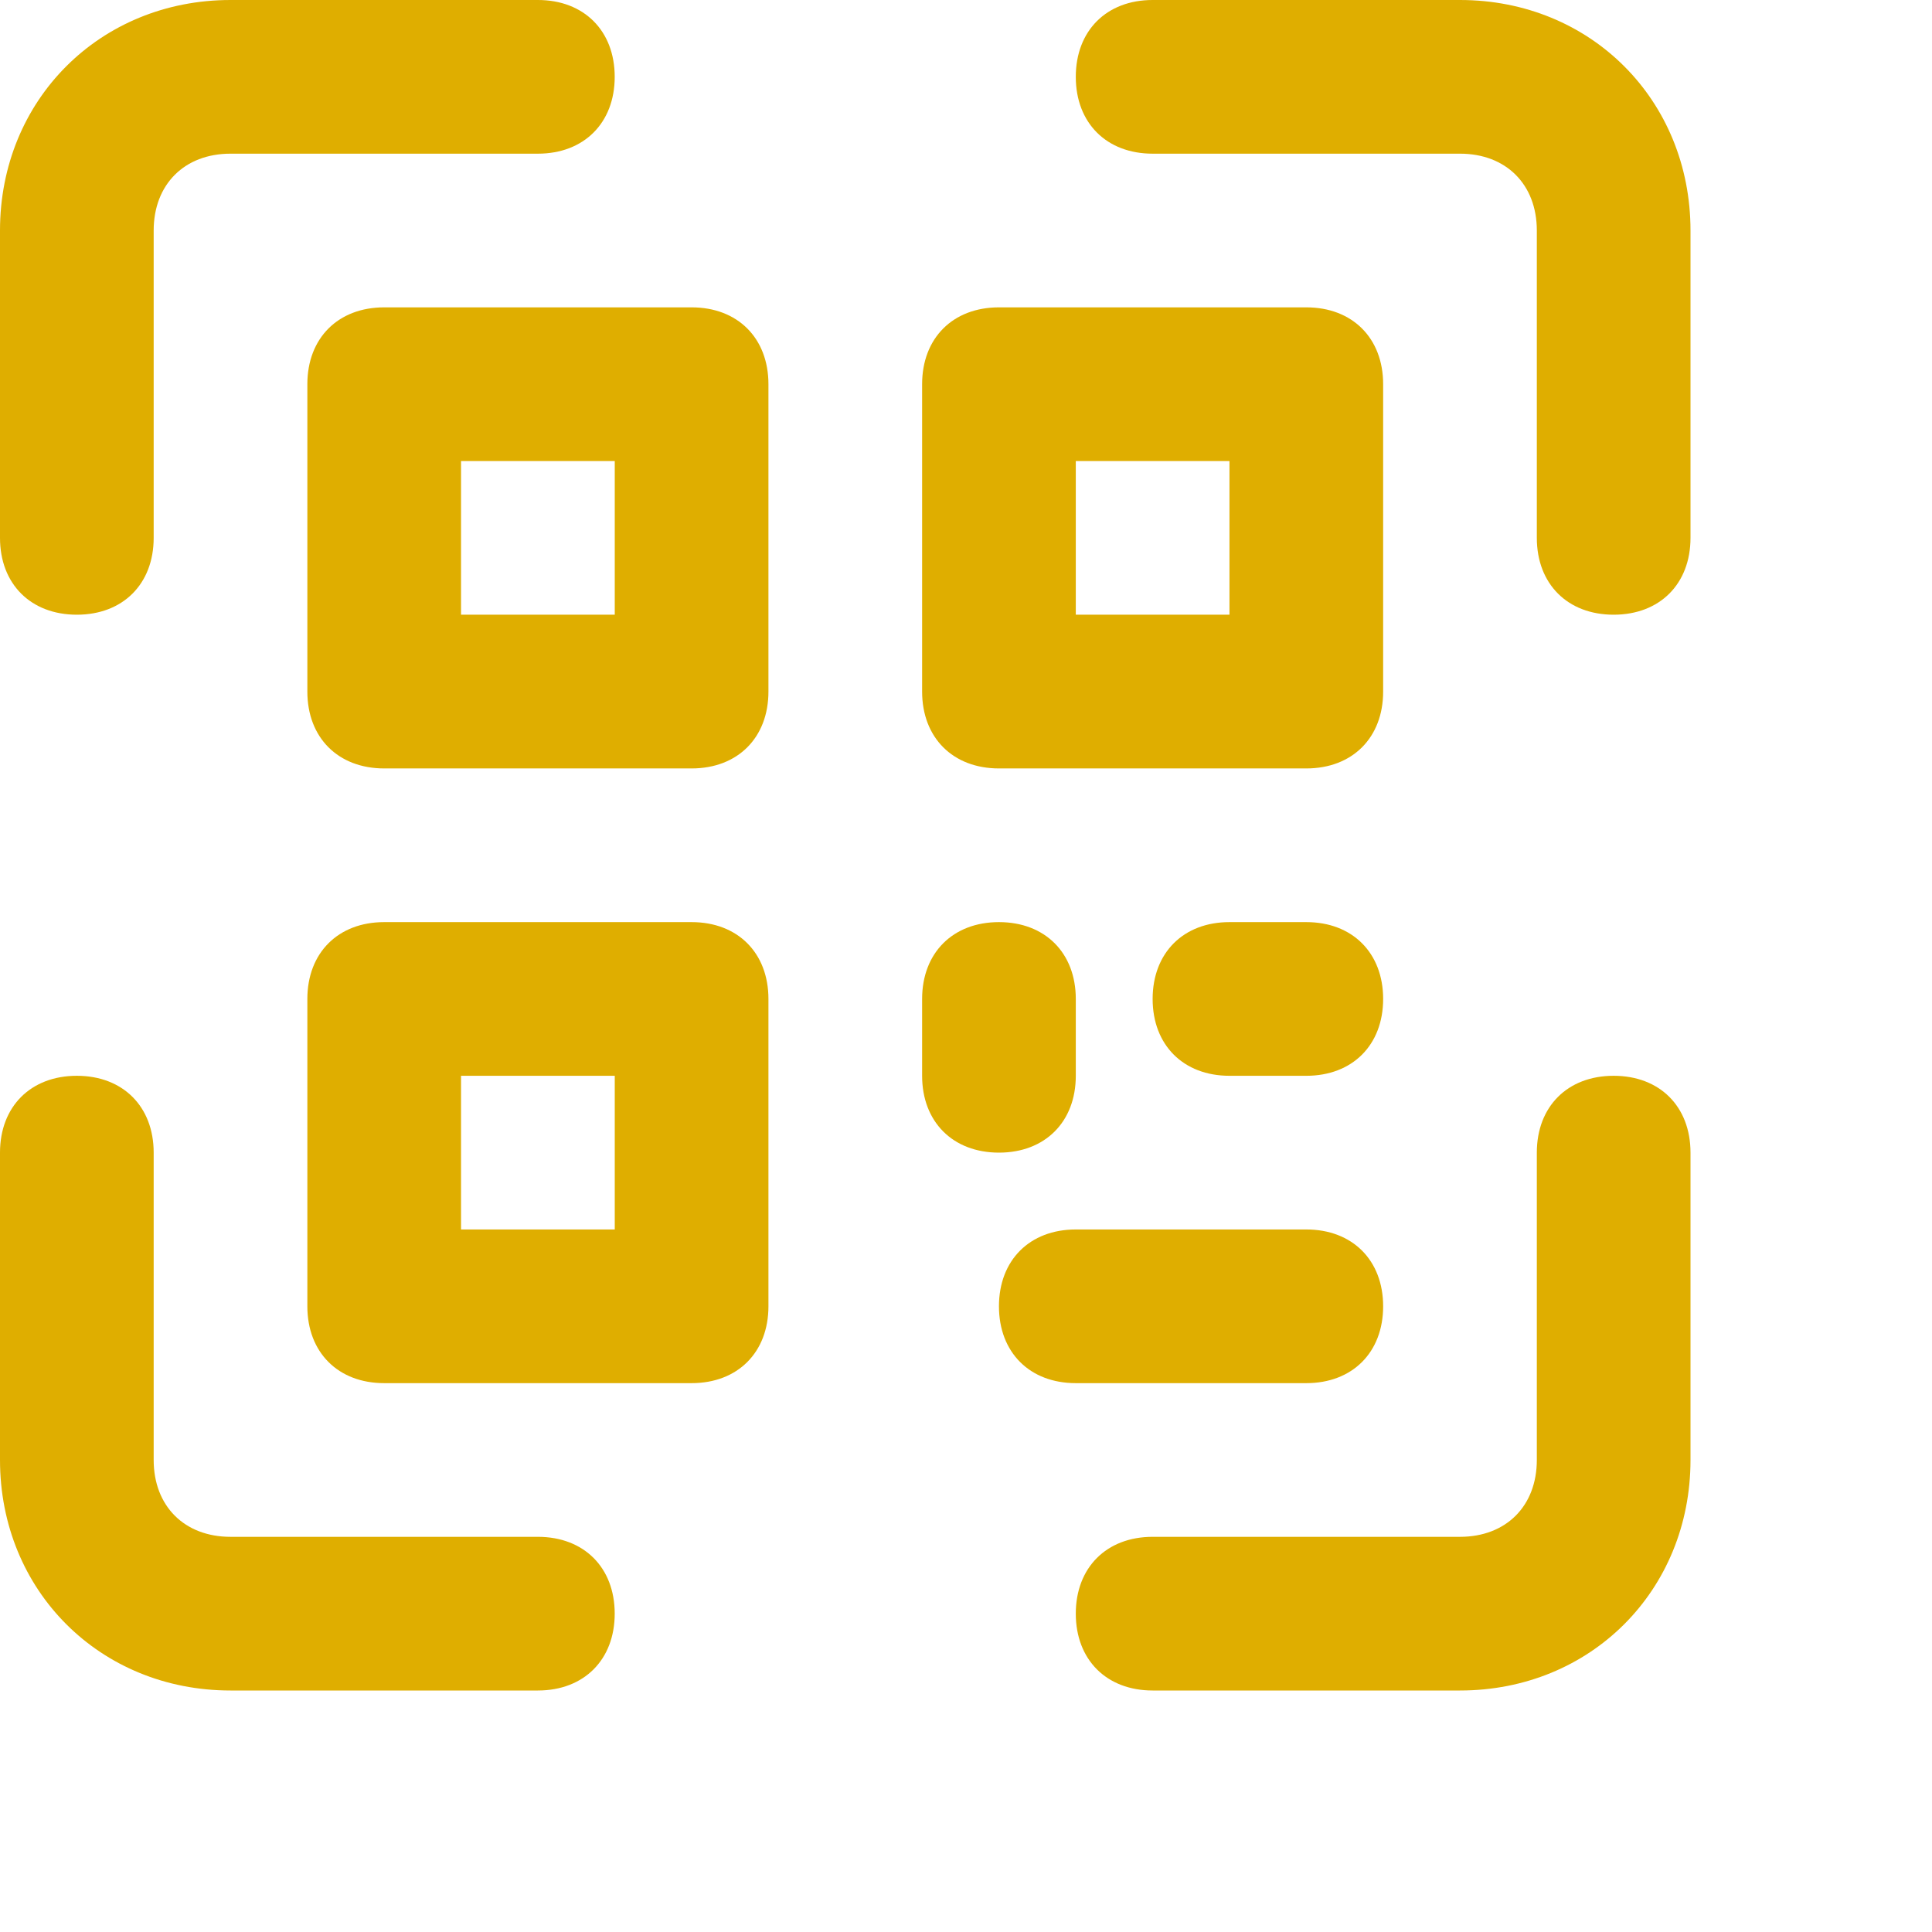 <?xml version="1.0" encoding="UTF-8"?> <svg xmlns="http://www.w3.org/2000/svg" width="35" height="35" viewBox="0 0 35 35" fill="none"><path d="M1.392 11.136C0.557 11.136 0 10.579 0 9.744V4.176C0 1.81 1.81 0 4.176 0H9.744C10.579 0 11.136 0.557 11.136 1.392C11.136 2.227 10.579 2.784 9.744 2.784H4.176C3.341 2.784 2.784 3.341 2.784 4.176V9.744C2.784 10.579 2.227 11.136 1.392 11.136ZM29.233 11.136C28.398 11.136 27.841 10.579 27.841 9.744V4.176C27.841 3.341 27.284 2.784 26.449 2.784H20.881C20.045 2.784 19.489 2.227 19.489 1.392C19.489 0.557 20.045 0 20.881 0H26.449C28.815 0 30.625 1.81 30.625 4.176V9.744C30.625 10.579 30.068 11.136 29.233 11.136ZM9.744 30.625H4.176C1.81 30.625 0 28.815 0 26.449V20.881C0 20.046 0.557 19.489 1.392 19.489C2.227 19.489 2.784 20.046 2.784 20.881V26.449C2.784 27.284 3.341 27.841 4.176 27.841H9.744C10.58 27.841 11.136 28.398 11.136 29.233C11.136 30.068 10.579 30.625 9.744 30.625ZM26.449 30.625H20.881C20.046 30.625 19.489 30.068 19.489 29.233C19.489 28.398 20.046 27.841 20.881 27.841H26.449C27.284 27.841 27.841 27.284 27.841 26.449V20.881C27.841 20.045 28.398 19.489 29.233 19.489C30.068 19.489 30.625 20.045 30.625 20.881V26.449C30.625 28.815 28.815 30.625 26.449 30.625Z" fill="#DFAE00"></path><path d="M12.529 13.921H6.96C6.125 13.921 5.568 13.364 5.568 12.529V6.96C5.568 6.125 6.125 5.568 6.96 5.568H12.529C13.364 5.568 13.921 6.125 13.921 6.96V12.529C13.921 13.364 13.364 13.921 12.529 13.921ZM8.352 11.136H11.137V8.352H8.352V11.136ZM12.529 25.057H6.96C6.125 25.057 5.568 24.5 5.568 23.665V18.097C5.568 17.262 6.125 16.705 6.96 16.705H12.529C13.364 16.705 13.921 17.262 13.921 18.097V23.665C13.921 24.5 13.364 25.057 12.529 25.057ZM8.352 22.273H11.137V19.489H8.352V22.273ZM23.665 13.921H18.097C17.262 13.921 16.705 13.364 16.705 12.529V6.96C16.705 6.125 17.262 5.568 18.097 5.568H23.665C24.5 5.568 25.057 6.125 25.057 6.96V12.529C25.057 13.364 24.5 13.921 23.665 13.921ZM19.489 11.136H22.273V8.352H19.489V11.136ZM18.097 20.881C17.262 20.881 16.705 20.324 16.705 19.489V18.097C16.705 17.262 17.262 16.705 18.097 16.705C18.932 16.705 19.489 17.262 19.489 18.097V19.489C19.489 20.324 18.932 20.881 18.097 20.881ZM23.665 19.489H22.273C21.438 19.489 20.881 18.932 20.881 18.097C20.881 17.262 21.438 16.705 22.273 16.705H23.665C24.5 16.705 25.057 17.262 25.057 18.097C25.057 18.932 24.5 19.489 23.665 19.489ZM23.665 25.057H19.489C18.654 25.057 18.097 24.5 18.097 23.665C18.097 22.83 18.654 22.273 19.489 22.273H23.665C24.5 22.273 25.057 22.83 25.057 23.665C25.057 24.5 24.5 25.057 23.665 25.057Z" fill="#DFAE00"></path></svg> 